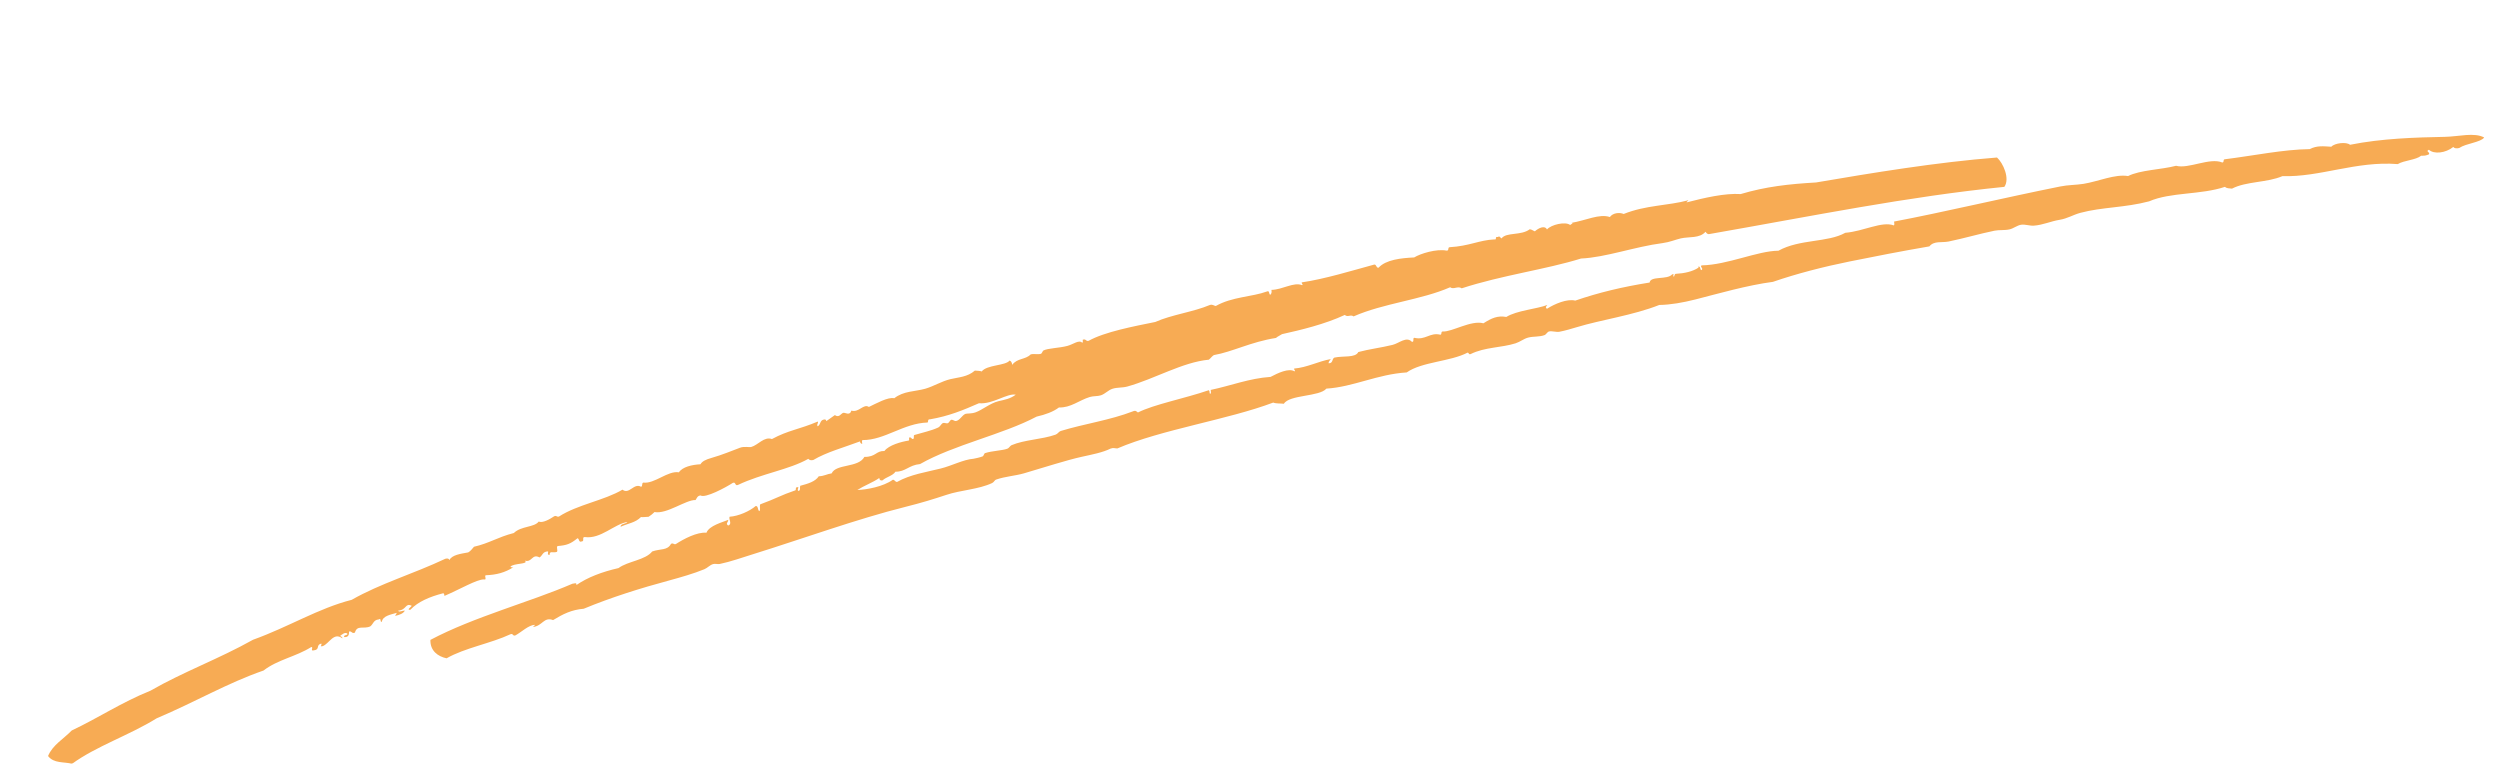 <svg width="295" height="91" viewBox="0 0 295 91" fill="none" xmlns="http://www.w3.org/2000/svg">
<g clip-path="url(#clip0_184_133)">
<path fill-rule="evenodd" clip-rule="evenodd" d="M200.36 31.49C200.704 31.335 200.563 31.822 200.762 31.877C201.076 31.688 200.533 31.479 200.791 31.314C203.872 31.255 207.374 29.604 209.858 29.585C212.363 28.194 215.667 28.636 217.742 27.471C219.91 27.291 222.076 26.073 223.456 26.596C223.597 26.542 223.5 26.308 223.502 26.143C229.178 25.072 236.445 23.341 243.097 22.006C244.028 21.813 244.969 21.835 245.86 21.693C247.602 21.41 249.588 20.513 251.111 20.775C252.522 20.057 255.043 20.019 256.774 19.563C258.237 19.963 260.759 18.557 262.223 19.173C262.48 19.173 262.297 18.837 262.503 18.797C266.017 18.357 269.393 17.641 272.549 17.595C273.4 17.154 274.166 17.259 275.094 17.314C275.501 16.867 276.895 16.718 277.301 17.084C281.039 16.333 285.052 16.215 288.511 16.147C290.158 16.113 291.937 15.594 293.136 16.222C292.73 16.803 291.007 16.907 290.184 17.464C289.873 17.538 289.621 17.517 289.487 17.343C288.589 18.062 287.21 18.227 286.614 17.671C286.141 17.887 286.849 17.964 286.584 18.233C286.156 18.377 286.156 18.377 285.702 18.373C285.047 18.9 283.691 18.906 282.937 19.364C278.051 18.971 273.71 20.936 269.333 20.781C267.526 21.564 265.056 21.384 263.374 22.26C263.076 22.218 262.733 22.249 262.551 22.046C259.687 23.009 256.137 22.656 253.594 23.759C250.722 24.519 248.057 24.427 245.487 25.114C244.57 25.365 243.971 25.786 243.031 25.939C242.011 26.101 241.051 26.557 239.988 26.627C239.534 26.663 238.98 26.457 238.512 26.517C238.043 26.578 237.581 26.967 237.131 27.064C236.567 27.199 235.908 27.11 235.359 27.221C233.555 27.591 231.789 28.117 229.937 28.499C229.123 28.663 228.214 28.387 227.669 29.073C224.34 29.644 221.256 30.249 218.274 30.85C215.224 31.467 212.017 32.287 209.206 33.258C206.194 33.651 202.684 34.666 200.077 35.331C198.584 35.709 197.124 35.967 195.792 35.987C192.722 37.206 188.901 37.74 186.074 38.603C185.442 38.795 184.683 39.018 184.024 39.145C183.63 39.219 183.142 39.027 182.783 39.113C182.588 39.16 182.444 39.462 182.286 39.53C181.677 39.779 180.951 39.665 180.314 39.838C179.81 39.969 179.365 40.343 178.839 40.51C177.168 41.044 175.221 40.945 173.53 41.782C173.296 41.879 173.342 41.6 173.17 41.611C171.161 42.668 167.743 42.694 165.996 43.946C162.511 44.163 159.702 45.659 156.511 45.858C155.713 46.82 152.136 46.566 151.499 47.644C151.085 47.589 150.585 47.647 150.242 47.503C144.905 49.521 137.059 50.681 131.847 52.916C131.58 52.918 131.409 52.805 131.058 52.93C130.103 53.406 128.832 53.638 127.612 53.91C125.864 54.297 123.277 55.133 120.828 55.853C119.769 56.158 118.631 56.215 117.568 56.582C117.339 56.658 117.32 56.878 117.071 56.999C115.482 57.75 113.372 57.824 111.668 58.396C110.191 58.884 108.794 59.321 106.825 59.813C101.121 61.241 94.765 63.555 88.909 65.379C87.587 65.788 86.224 66.279 84.931 66.548C84.717 66.599 84.362 66.489 84.143 66.562C83.758 66.674 83.481 67.018 83.116 67.168C81.881 67.679 80.263 68.138 79.047 68.471C75.56 69.409 72.117 70.49 68.88 71.831C67.448 71.948 66.429 72.459 65.263 73.171C64.175 72.752 64.009 73.862 62.917 73.979C62.928 73.853 63.126 73.867 63.103 73.729C62.361 73.763 61.531 74.589 60.821 74.975C60.492 75.105 60.562 74.708 60.243 74.836C57.923 75.926 54.83 76.451 52.698 77.681C51.669 77.465 50.747 76.791 50.789 75.506C55.916 72.787 62.543 71.046 67.537 68.883C67.741 68.875 68.065 68.685 68.016 69.036C69.339 68.122 71.036 67.48 72.986 67.033C74.085 66.215 76.146 66.102 76.959 65.074C77.935 64.727 78.757 64.983 79.18 64.172C79.475 64.029 79.484 64.284 79.742 64.202C80.677 63.597 82.255 62.757 83.36 62.862C83.681 62.014 85.283 61.62 85.936 61.34C85.95 61.615 85.575 61.766 85.922 62.012C86.455 61.833 85.937 61.258 86.095 60.973C87.1 60.918 88.469 60.323 89.166 59.713C89.494 59.666 89.387 60.206 89.599 60.319C89.778 60.163 89.602 59.732 89.704 59.513C91.549 58.844 92.15 58.433 93.834 57.865C93.987 57.818 93.825 57.528 94.005 57.506C94.452 57.399 94.011 57.659 94.178 57.927C94.515 57.918 94.351 57.536 94.424 57.323C95.333 57.085 96.216 56.822 96.613 56.202C97.256 56.182 97.576 55.931 98.135 55.858C98.66 54.704 101.284 55.228 101.998 53.915C103.369 53.926 103.347 53.191 104.361 53.216C104.874 52.527 106.36 52.12 107.203 51.99C107.33 51.96 107.266 51.78 107.265 51.646C107.552 51.516 107.525 51.831 107.734 51.801C107.938 51.752 107.745 51.418 107.889 51.332C108.877 51.034 109.849 50.842 110.682 50.458C110.969 50.327 111.016 50.049 111.272 49.915C111.391 49.856 111.713 49.995 111.844 49.943C112.002 49.874 112.09 49.596 112.231 49.542C112.411 49.478 112.632 49.713 112.81 49.681C113.271 49.591 113.512 49.009 113.914 48.84C114.092 48.767 114.593 48.842 115.124 48.654C115.92 48.37 116.83 47.577 117.841 47.334C118.542 47.167 119.178 47.076 119.86 46.573C118.845 46.374 117.163 47.723 115.515 47.583C113.654 48.399 111.962 49.102 109.738 49.481C109.433 49.451 109.564 49.738 109.458 49.856C106.6 49.944 104.414 51.938 101.79 51.929C101.649 51.983 101.746 52.217 101.744 52.382C101.604 52.354 101.493 52.278 101.478 52.086C99.601 52.793 97.534 53.349 95.968 54.28C95.695 54.345 95.509 54.297 95.379 54.143C93.106 55.428 89.922 55.872 87.088 57.219C86.698 57.394 86.852 56.833 86.484 56.973C85.629 57.527 83.215 58.825 82.666 58.463C82.275 58.505 82.231 58.793 82.076 59.005C80.934 58.96 78.688 60.701 77.233 60.422C77.025 60.626 76.792 60.816 76.534 60.98C76.053 60.993 75.912 61.047 75.636 61.01C74.948 61.7 74.154 61.735 73.228 62.163C73.215 61.765 73.862 61.846 74.037 61.589C72.472 61.84 70.895 63.626 69.025 63.375C68.613 63.33 69.013 63.882 68.654 63.886C68.264 64.061 68.378 63.55 68.143 63.514C67.317 64.185 66.871 64.343 65.813 64.432C65.577 64.52 65.902 65.018 65.692 65.129C65.203 65.278 64.857 64.949 64.852 65.485C64.522 65.441 64.703 65.336 64.679 65.064C64.021 65.067 64.026 65.559 63.667 65.779C62.768 65.285 62.793 66.42 61.927 66.155C62.485 66.597 60.576 66.437 60.237 66.868C60.19 66.93 60.519 66.975 60.581 66.93C59.592 67.567 58.566 67.834 57.352 67.877C57.056 67.887 57.548 68.478 57.09 68.372C56.256 68.366 54.339 69.504 52.446 70.317C52.428 70.157 52.413 70.007 52.289 70.005C50.681 70.421 49.32 71.004 48.425 71.948C47.894 72.004 48.552 71.62 48.58 71.48C47.8 71.101 48.018 71.964 46.981 72.058C47.068 72.294 47.527 72.02 47.772 72.054C47.589 72.406 47.131 72.557 46.635 72.675C46.651 72.528 46.802 72.471 46.806 72.316C46.047 72.539 45.175 72.675 45.054 73.373C44.796 73.455 45.035 72.863 44.679 73.093C44.055 73.15 44.045 73.666 43.683 73.917C42.913 74.266 42.123 73.715 41.884 74.646C41.494 74.822 41.532 74.422 41.186 74.525C41.17 74.673 41.262 75.227 40.612 75.177C40.521 74.88 41.004 75.011 41.002 74.785C40.74 74.509 40.302 74.912 40.136 75.034C40.222 75.137 40.402 75.114 40.402 75.33C39.37 74.539 38.856 75.957 38.072 76.248C37.649 76.329 38.022 76.168 37.915 75.936C37.229 76.121 37.816 76.638 37.029 76.745C36.548 76.839 37.034 76.425 36.747 76.339C34.916 77.497 32.764 77.828 31.099 79.121C26.835 80.595 23.144 82.785 18.477 84.766C15.263 86.76 11.328 88.062 8.511 90.125C7.536 89.875 6.357 90.106 5.67 89.211C6.202 87.912 7.509 87.187 8.465 86.197C11.643 84.696 14.37 82.86 17.748 81.506C21.67 79.251 25.798 77.768 29.859 75.49C34.119 73.956 37.548 71.787 41.502 70.779C44.876 68.85 48.761 67.724 52.557 65.931C52.8 65.872 52.97 65.894 53.026 66.086C53.352 65.473 54.331 65.352 55.247 65.184C55.547 65.019 55.72 64.752 55.931 64.516C57.754 64.1 58.724 63.384 60.633 62.896C61.5 62.051 63.038 62.248 63.569 61.545C64.02 61.756 64.889 61.26 65.384 60.926C65.679 60.783 65.689 61.038 65.956 60.953C68.166 59.529 71.311 59.054 73.454 57.78C74.24 58.404 74.815 56.939 75.645 57.44C75.866 57.377 75.688 57.018 75.907 56.945C77.234 57.121 78.802 55.512 80.11 55.733C80.541 55.085 81.664 54.837 82.659 54.783C82.837 54.453 83.237 54.234 84.008 54.018C85.107 53.714 86.502 53.143 87.313 52.836C87.812 52.644 88.427 52.806 88.648 52.742C89.458 52.517 90.174 51.472 91.088 51.808C93.036 50.756 94.274 50.685 96.505 49.74C96.587 49.998 96.342 50.005 96.475 50.302C96.84 50.153 96.729 49.645 97.142 49.526C97.362 49.453 97.485 49.495 97.502 49.696C97.847 49.46 98.179 49.216 98.513 48.981C99.019 49.333 99.214 48.813 99.489 48.717C99.727 48.639 100.263 49.117 100.464 48.452C101.361 48.721 101.884 47.598 102.53 48.019C103.334 47.642 104.81 46.805 105.523 46.994C106.611 46.127 107.959 46.215 109.173 45.873C110.182 45.58 111.1 44.99 112.15 44.739C113.113 44.508 114.159 44.494 115.035 43.729C115.301 43.768 115.612 43.735 115.841 43.834C116.451 43.03 118.673 43.166 119.131 42.542C119.312 42.612 119.415 42.783 119.439 43.055C120.017 42.248 121.011 42.452 121.612 41.825C121.974 41.707 122.443 41.862 122.838 41.747C122.935 41.724 123.035 41.412 123.115 41.362C123.674 41.074 124.971 41.082 125.956 40.815C126.661 40.626 127.317 40.057 127.697 40.44C127.823 40.409 127.759 40.229 127.758 40.096C128.148 39.92 128.11 40.32 128.456 40.217C130.351 39.156 133.813 38.502 136.324 37.993C138.217 37.138 140.823 36.813 142.764 35.988C143.1 35.887 143.217 36.075 143.461 36.109C145.408 35.005 147.721 35.047 149.498 34.395C149.842 34.241 149.701 34.727 149.89 34.785C150.037 34.668 150.082 34.472 150.029 34.207C151.368 34.174 152.648 33.25 153.649 33.648C153.805 33.57 153.585 33.51 153.601 33.321C156.285 32.935 159.608 31.913 162.157 31.22C162.436 31.184 162.379 31.63 162.668 31.591C163.531 30.644 165.325 30.451 166.871 30.379C167.622 29.911 169.522 29.343 170.677 29.57C171.048 29.615 170.771 29.188 171.064 29.169C173.377 29.037 174.536 28.338 176.315 28.251C176.695 28.335 176.34 27.885 176.72 27.969C177.047 27.788 177.01 28.105 177.189 28.124C177.74 27.375 179.504 27.827 180.511 27.051C180.753 27.075 180.902 27.224 181.115 27.297C181.528 26.92 182.281 26.544 182.543 27.078C183.041 26.496 184.728 26.113 185.274 26.547C185.382 26.48 185.814 26.223 185.352 26.313C187.162 26.013 188.713 25.189 189.965 25.609C190.319 25.113 191.103 25.038 191.596 25.249C194.202 24.194 196.854 24.278 199.218 23.63C199.207 23.756 199.009 23.741 199.032 23.88C201.123 23.338 203.549 22.777 205.398 22.9C208.335 22.022 211.079 21.715 214.294 21.531C220.983 20.392 228.509 19.144 235.646 18.587C236.365 19.227 237.198 21.074 236.516 22.049C225.049 23.202 214.003 25.467 201.735 27.613C201.463 27.678 201.368 27.495 201.25 27.349C200.558 28.152 199.297 27.909 198.332 28.13C197.642 28.295 197.04 28.573 196.173 28.688C192.901 29.111 189.433 30.384 186.562 30.506C182.438 31.792 177.233 32.473 172.484 34.022C172.016 33.702 171.531 34.209 171.117 33.897C167.701 35.393 163.249 35.781 159.724 37.335C159.351 37.064 159.051 37.486 158.685 37.162C156.346 38.257 153.468 38.946 151.28 39.429C151.05 39.587 150.758 39.698 150.565 39.878C147.611 40.339 145.436 41.518 143.234 41.901C142.993 42.051 142.862 42.278 142.644 42.443C139.527 42.737 136.257 44.713 133.018 45.612C132.429 45.774 131.814 45.695 131.261 45.879C130.775 46.036 130.416 46.472 129.913 46.644C129.533 46.776 129.014 46.715 128.594 46.847C127.338 47.23 126.323 48.141 124.96 48.077C124.29 48.587 123.373 48.92 122.32 49.161C118.314 51.283 112.593 52.468 108.566 54.759C107.228 54.884 106.863 55.681 105.665 55.659C105.35 56.146 104.57 56.281 104.142 56.682C103.908 56.738 103.773 56.647 103.756 56.404C102.98 56.94 101.977 57.303 101.164 57.817C102.217 57.791 104.229 57.432 105.358 56.607C105.583 56.604 105.617 56.874 105.852 56.869C107.438 55.975 109.308 55.712 111.005 55.285C112.316 54.961 113.681 54.223 114.873 54.133C115.024 54.117 115.743 53.945 115.958 53.852C116.077 53.793 116.121 53.505 116.236 53.467C117.095 53.189 118.203 53.181 118.858 52.952C119.067 52.882 119.179 52.618 119.354 52.535C120.903 51.876 122.917 51.867 124.557 51.289C124.822 51.195 124.925 50.934 125.163 50.856C127.99 49.994 130.948 49.594 133.687 48.537C134.021 48.385 134.116 48.568 134.275 48.674C136.174 47.715 139.744 47.035 142.643 46.043C142.827 46.297 142.644 46.392 142.815 46.464C142.957 46.41 142.86 46.176 142.861 46.011C145.241 45.513 147.427 44.64 149.927 44.473C150.795 44.018 152.067 43.405 152.752 43.817C152.911 43.748 152.69 43.688 152.705 43.489C154.219 43.373 155.592 42.623 157.033 42.37C156.949 42.534 156.766 42.629 156.771 42.865C157.331 42.885 157.142 42.354 157.454 42.197C158.5 41.967 159.945 42.248 160.279 41.541C161.534 41.2 162.994 41.025 164.314 40.698C165.102 40.51 165.962 39.635 166.614 40.343C166.922 40.341 166.657 39.921 166.879 39.858C168.222 40.184 168.712 39.182 169.97 39.498C170.174 39.449 169.993 39.122 170.248 39.113C171.307 39.198 173.572 37.751 175.045 38.149C176 37.54 176.713 37.215 177.745 37.4C178.98 36.631 181.356 36.463 182.588 35.983C182.475 36.154 182.292 36.249 182.542 36.436C183.443 35.86 184.926 35.227 185.88 35.472C188.654 34.52 191.465 33.846 194.654 33.34C194.757 32.523 196.746 33.055 197.313 32.374C197.502 32.308 197.554 32.439 197.438 32.467C197.566 33.002 197.527 32.281 197.75 32.31C198.716 32.264 199.753 32.046 200.449 31.561L200.36 31.49Z" fill="#F7AB54"/>
</g>
<defs>
<clipPath id="clip0_184_133">
<rect width="296.57" height="21.51" fill="white" transform="translate(0.983 69.768) rotate(-13.468)"/>
</clipPath>
</defs>
</svg>
